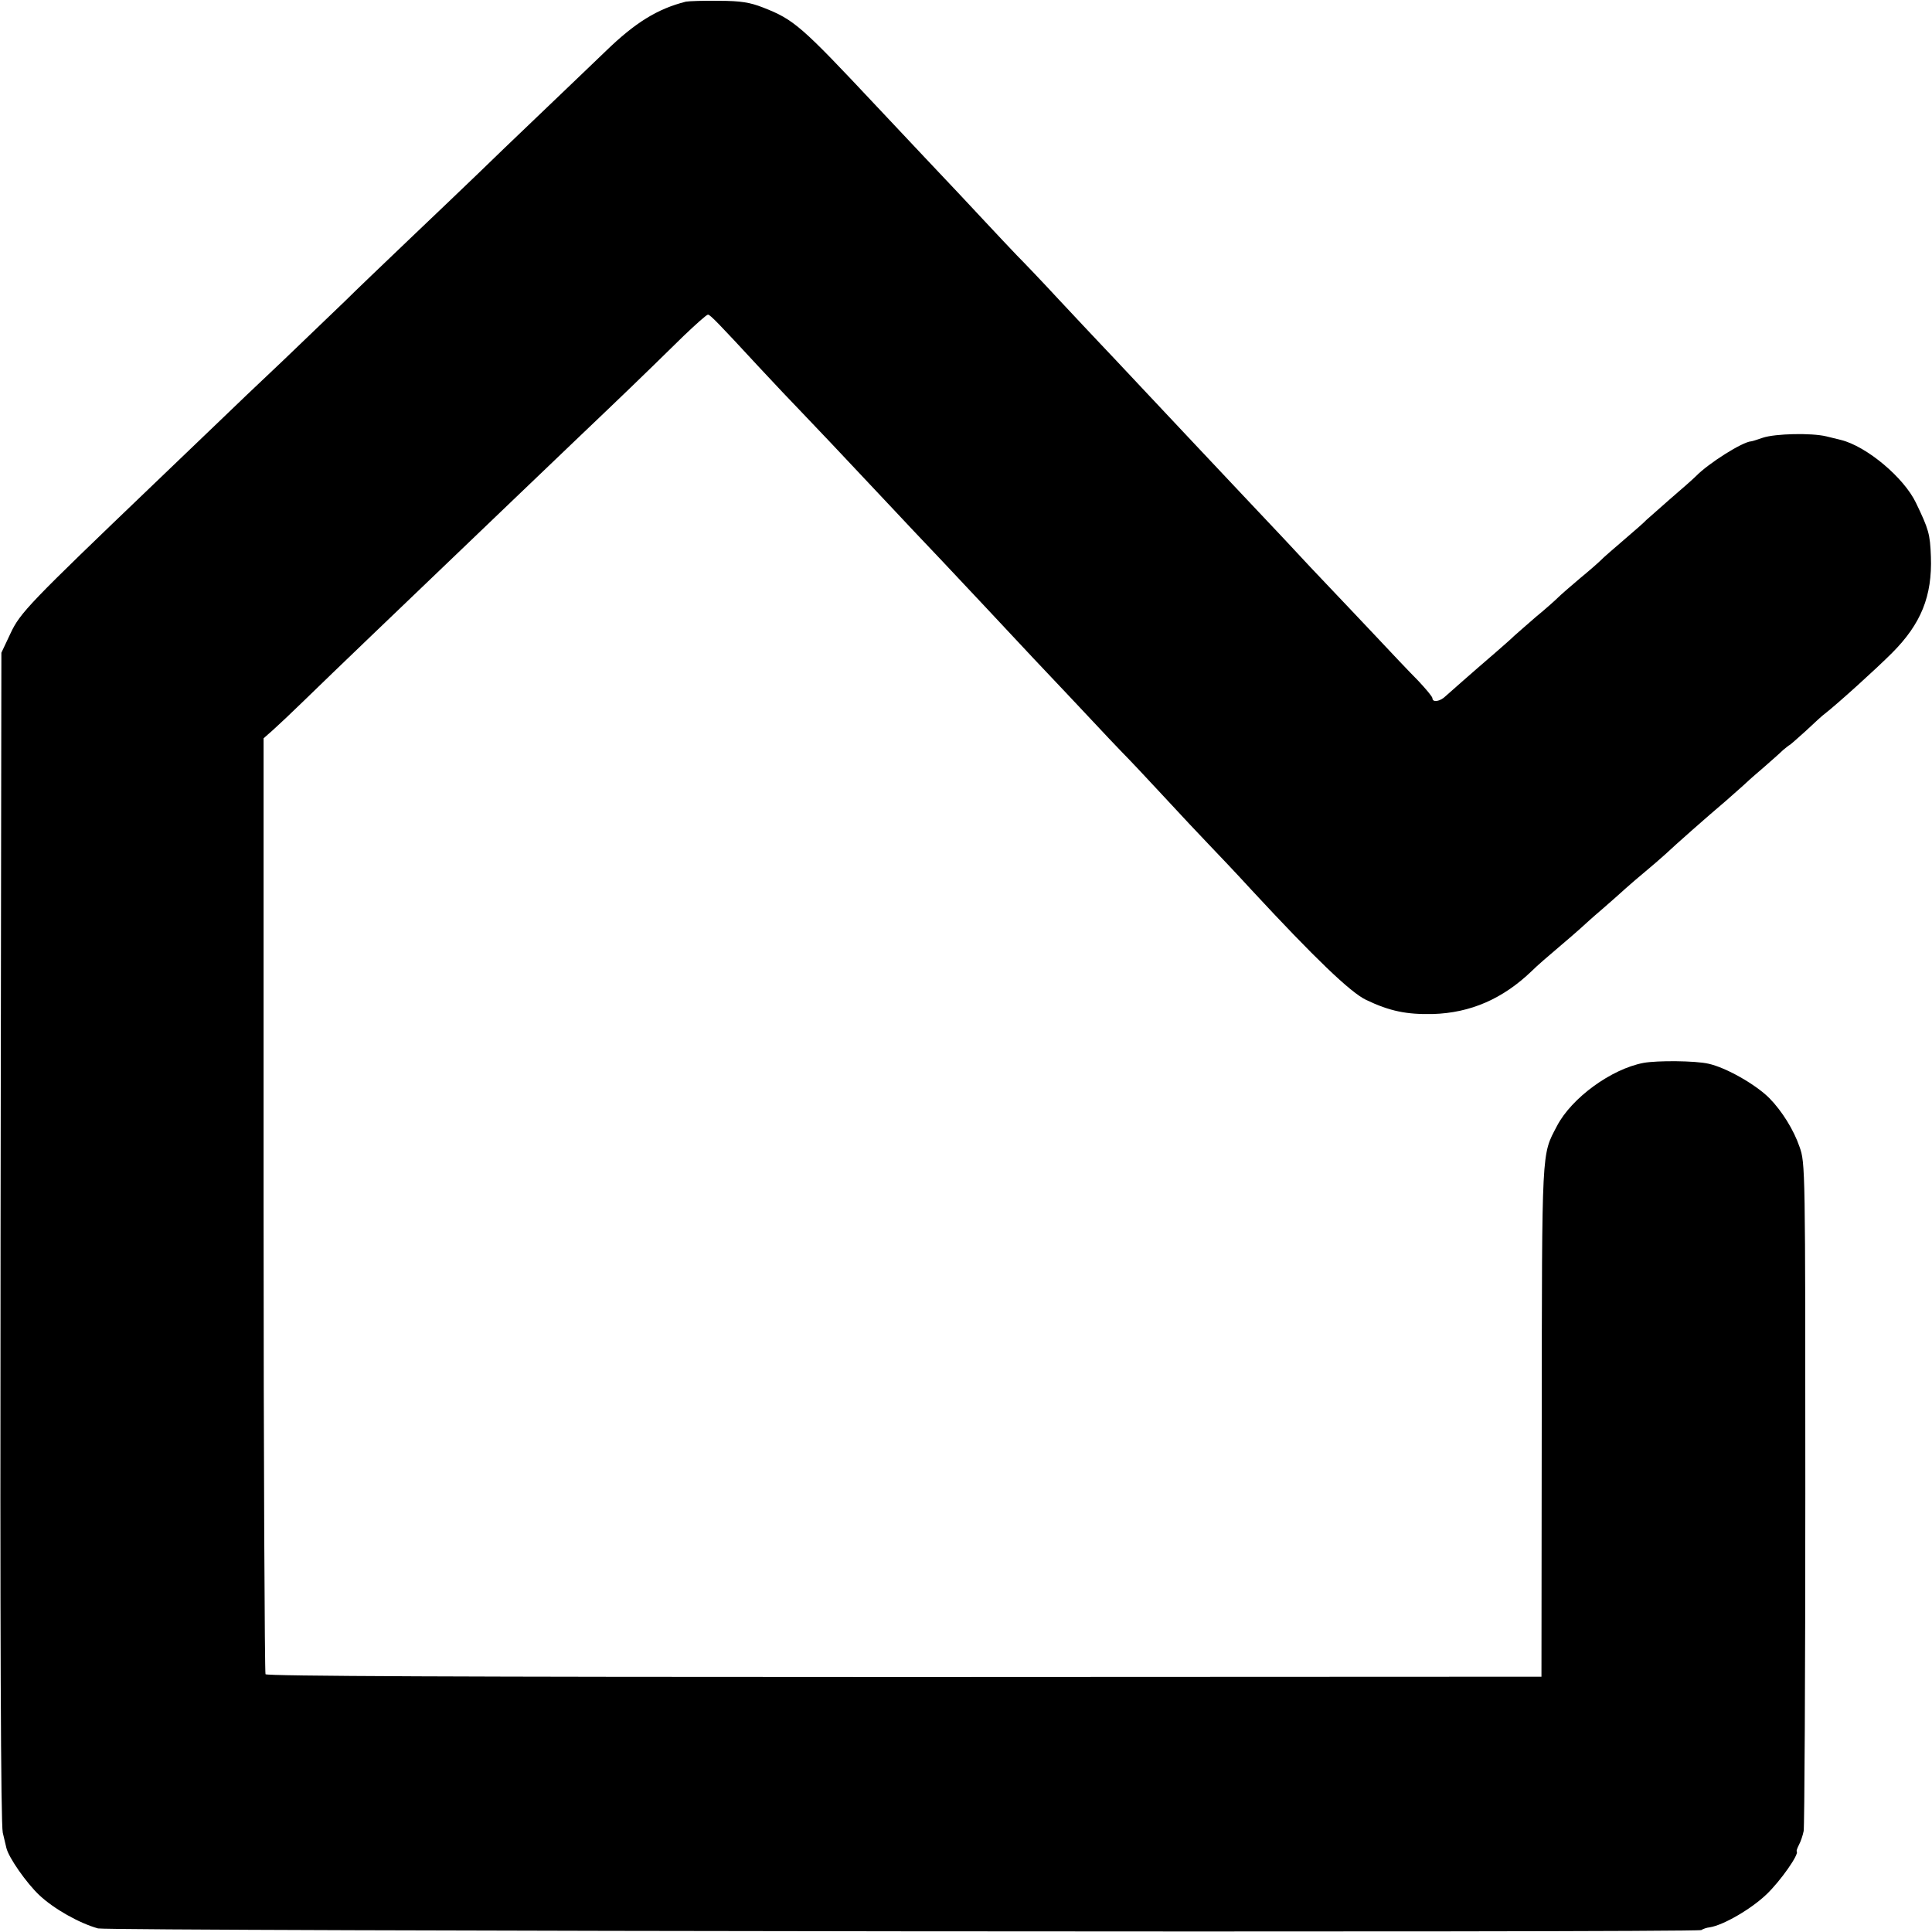<?xml version="1.0" standalone="no"?>
<!DOCTYPE svg PUBLIC "-//W3C//DTD SVG 20010904//EN"
 "http://www.w3.org/TR/2001/REC-SVG-20010904/DTD/svg10.dtd">
<svg version="1.0" xmlns="http://www.w3.org/2000/svg"
 width="700pt" height="700pt" viewBox="0 0 700 700"
 preserveAspectRatio="xMidYMid meet">
<g transform="translate(0,700) scale(0.1,-0.1)"
fill="#000000" stroke="none">
<path d="M2485 6994 c-103 -26 -184 -76 -291 -180 -45 -43 -150 -144 -234
-224 -84 -80 -187 -179 -229 -220 -43 -41 -153 -147 -246 -235 -92 -88 -198
-189 -234 -225 -37 -36 -138 -132 -224 -215 -87 -82 -191 -181 -231 -220 -40
-38 -148 -142 -240 -230 -450 -431 -483 -465 -518 -540 l-33 -70 -3 -2115 c-2
-1450 1 -2129 8 -2160 6 -25 12 -50 13 -55 8 -35 73 -128 120 -172 52 -49 144
-101 212 -120 37 -10 5793 -16 5809 -6 6 4 20 9 31 10 50 8 151 67 206 120 51
49 118 145 109 155 -2 2 2 12 8 24 6 11 14 34 17 50 3 16 6 567 6 1224 0 1183
0 1196 -21 1255 -21 61 -63 129 -109 176 -50 50 -157 111 -221 125 -48 11
-185 12 -235 3 -117 -22 -261 -127 -314 -229 -56 -107 -54 -70 -55 -1070 l-1
-925 -2308 -1 c-1615 0 -2310 3 -2315 10 -3 6 -7 772 -7 1701 l0 1690 34 30
c19 17 69 64 111 105 42 41 154 149 249 240 323 309 444 425 522 500 43 41
146 140 230 220 149 142 215 205 376 363 44 42 83 77 88 77 8 0 38 -31 185
-190 52 -56 122 -130 155 -164 51 -53 123 -129 339 -359 21 -23 98 -104 170
-180 72 -77 142 -151 156 -166 14 -15 93 -99 175 -187 83 -87 179 -190 215
-228 36 -39 83 -88 105 -111 22 -22 90 -94 150 -159 61 -66 135 -145 165 -176
30 -31 100 -105 155 -165 228 -246 358 -371 415 -398 86 -41 147 -53 241 -51
137 4 254 55 359 156 19 19 62 56 94 83 33 28 69 59 81 70 12 11 47 43 79 70
32 28 71 62 87 77 17 15 48 42 70 60 22 18 55 47 73 63 36 34 148 133 220 194
27 24 54 48 61 54 7 7 38 35 70 62 32 28 66 58 76 68 11 9 21 17 22 17 2 0 29
24 60 52 31 29 62 58 70 63 47 37 183 160 242 219 106 106 146 207 141 349 -3
83 -8 99 -54 195 -44 92 -179 205 -272 228 -8 2 -32 8 -53 13 -54 13 -185 10
-230 -5 -20 -7 -39 -13 -42 -13 -32 -2 -154 -79 -200 -126 -11 -11 -54 -49
-95 -84 -41 -36 -79 -70 -85 -75 -5 -6 -41 -38 -80 -71 -38 -33 -77 -66 -85
-75 -8 -8 -42 -38 -75 -65 -33 -28 -69 -59 -80 -70 -11 -11 -47 -43 -80 -70
-32 -28 -68 -59 -80 -70 -11 -11 -41 -37 -65 -58 -93 -80 -164 -143 -182 -159
-20 -20 -48 -24 -48 -8 0 6 -24 34 -52 64 -29 29 -100 104 -158 166 -58 61
-130 138 -160 169 -30 31 -107 113 -170 181 -63 67 -131 139 -150 159 -47 50
-278 295 -381 405 -46 49 -104 111 -129 137 -25 26 -94 100 -155 165 -60 65
-128 136 -150 158 -22 23 -73 77 -114 121 -41 44 -140 150 -220 234 -80 85
-159 169 -176 187 -272 290 -298 313 -411 357 -46 18 -80 24 -159 24 -55 1
-109 -1 -120 -3z"/>
</g>
</svg>
